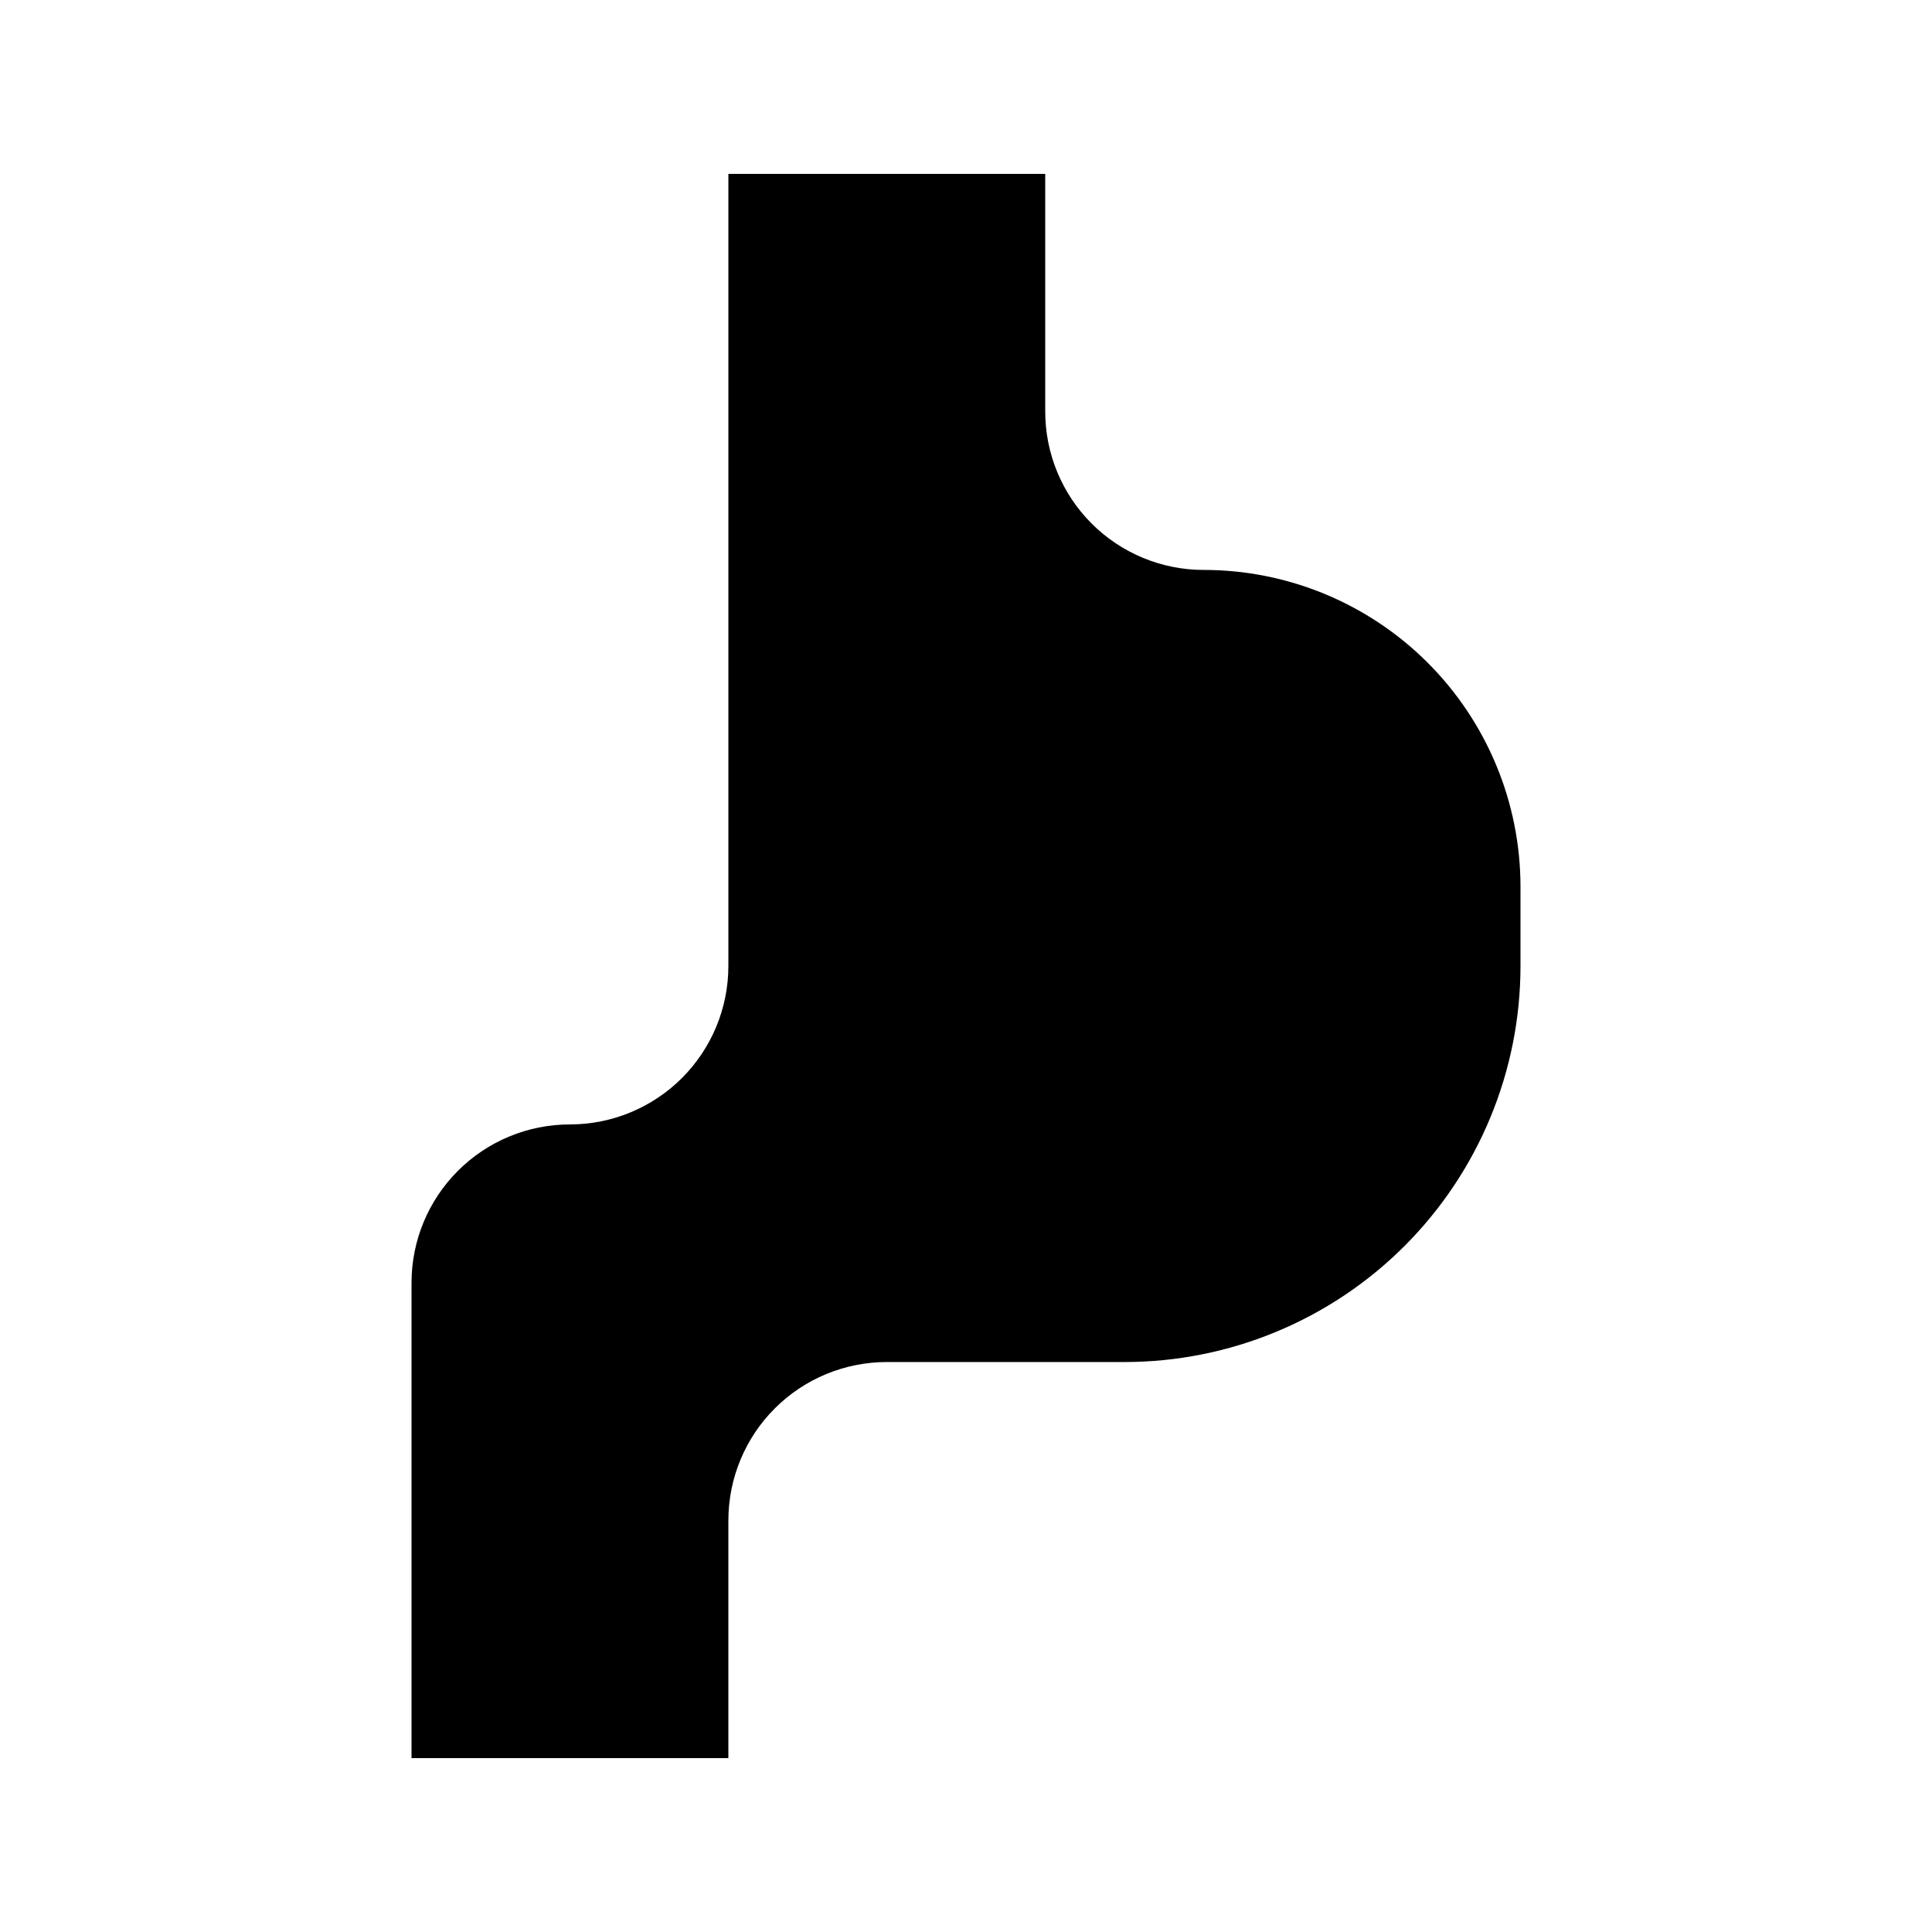 <?xml version="1.0" encoding="UTF-8"?>
<!-- Uploaded to: ICON Repo, www.iconrepo.com, Generator: ICON Repo Mixer Tools -->
<svg fill="#000000" width="800px" height="800px" version="1.1" viewBox="144 144 512 512" xmlns="http://www.w3.org/2000/svg">
 <path d="m462.98 295.04c-11.137 0-21.816-4.426-29.688-12.297-7.875-7.875-12.297-18.555-12.297-29.688v-62.977h-83.969v209.92c0 11.133-4.426 21.812-12.297 29.688-7.875 7.871-18.555 12.297-29.688 12.297-11.137 0-21.816 4.422-29.688 12.297-7.875 7.871-12.297 18.551-12.297 29.684v125.95h83.969v-62.977c0-11.133 4.422-21.812 12.297-29.688 7.871-7.871 18.551-12.297 29.688-12.297h62.977c27.836 0 54.531-11.055 74.215-30.742 19.684-19.684 30.742-46.379 30.742-74.215v-20.992c0-22.27-8.844-43.629-24.594-59.375-15.746-15.746-37.102-24.594-59.371-24.594z"/>
</svg>